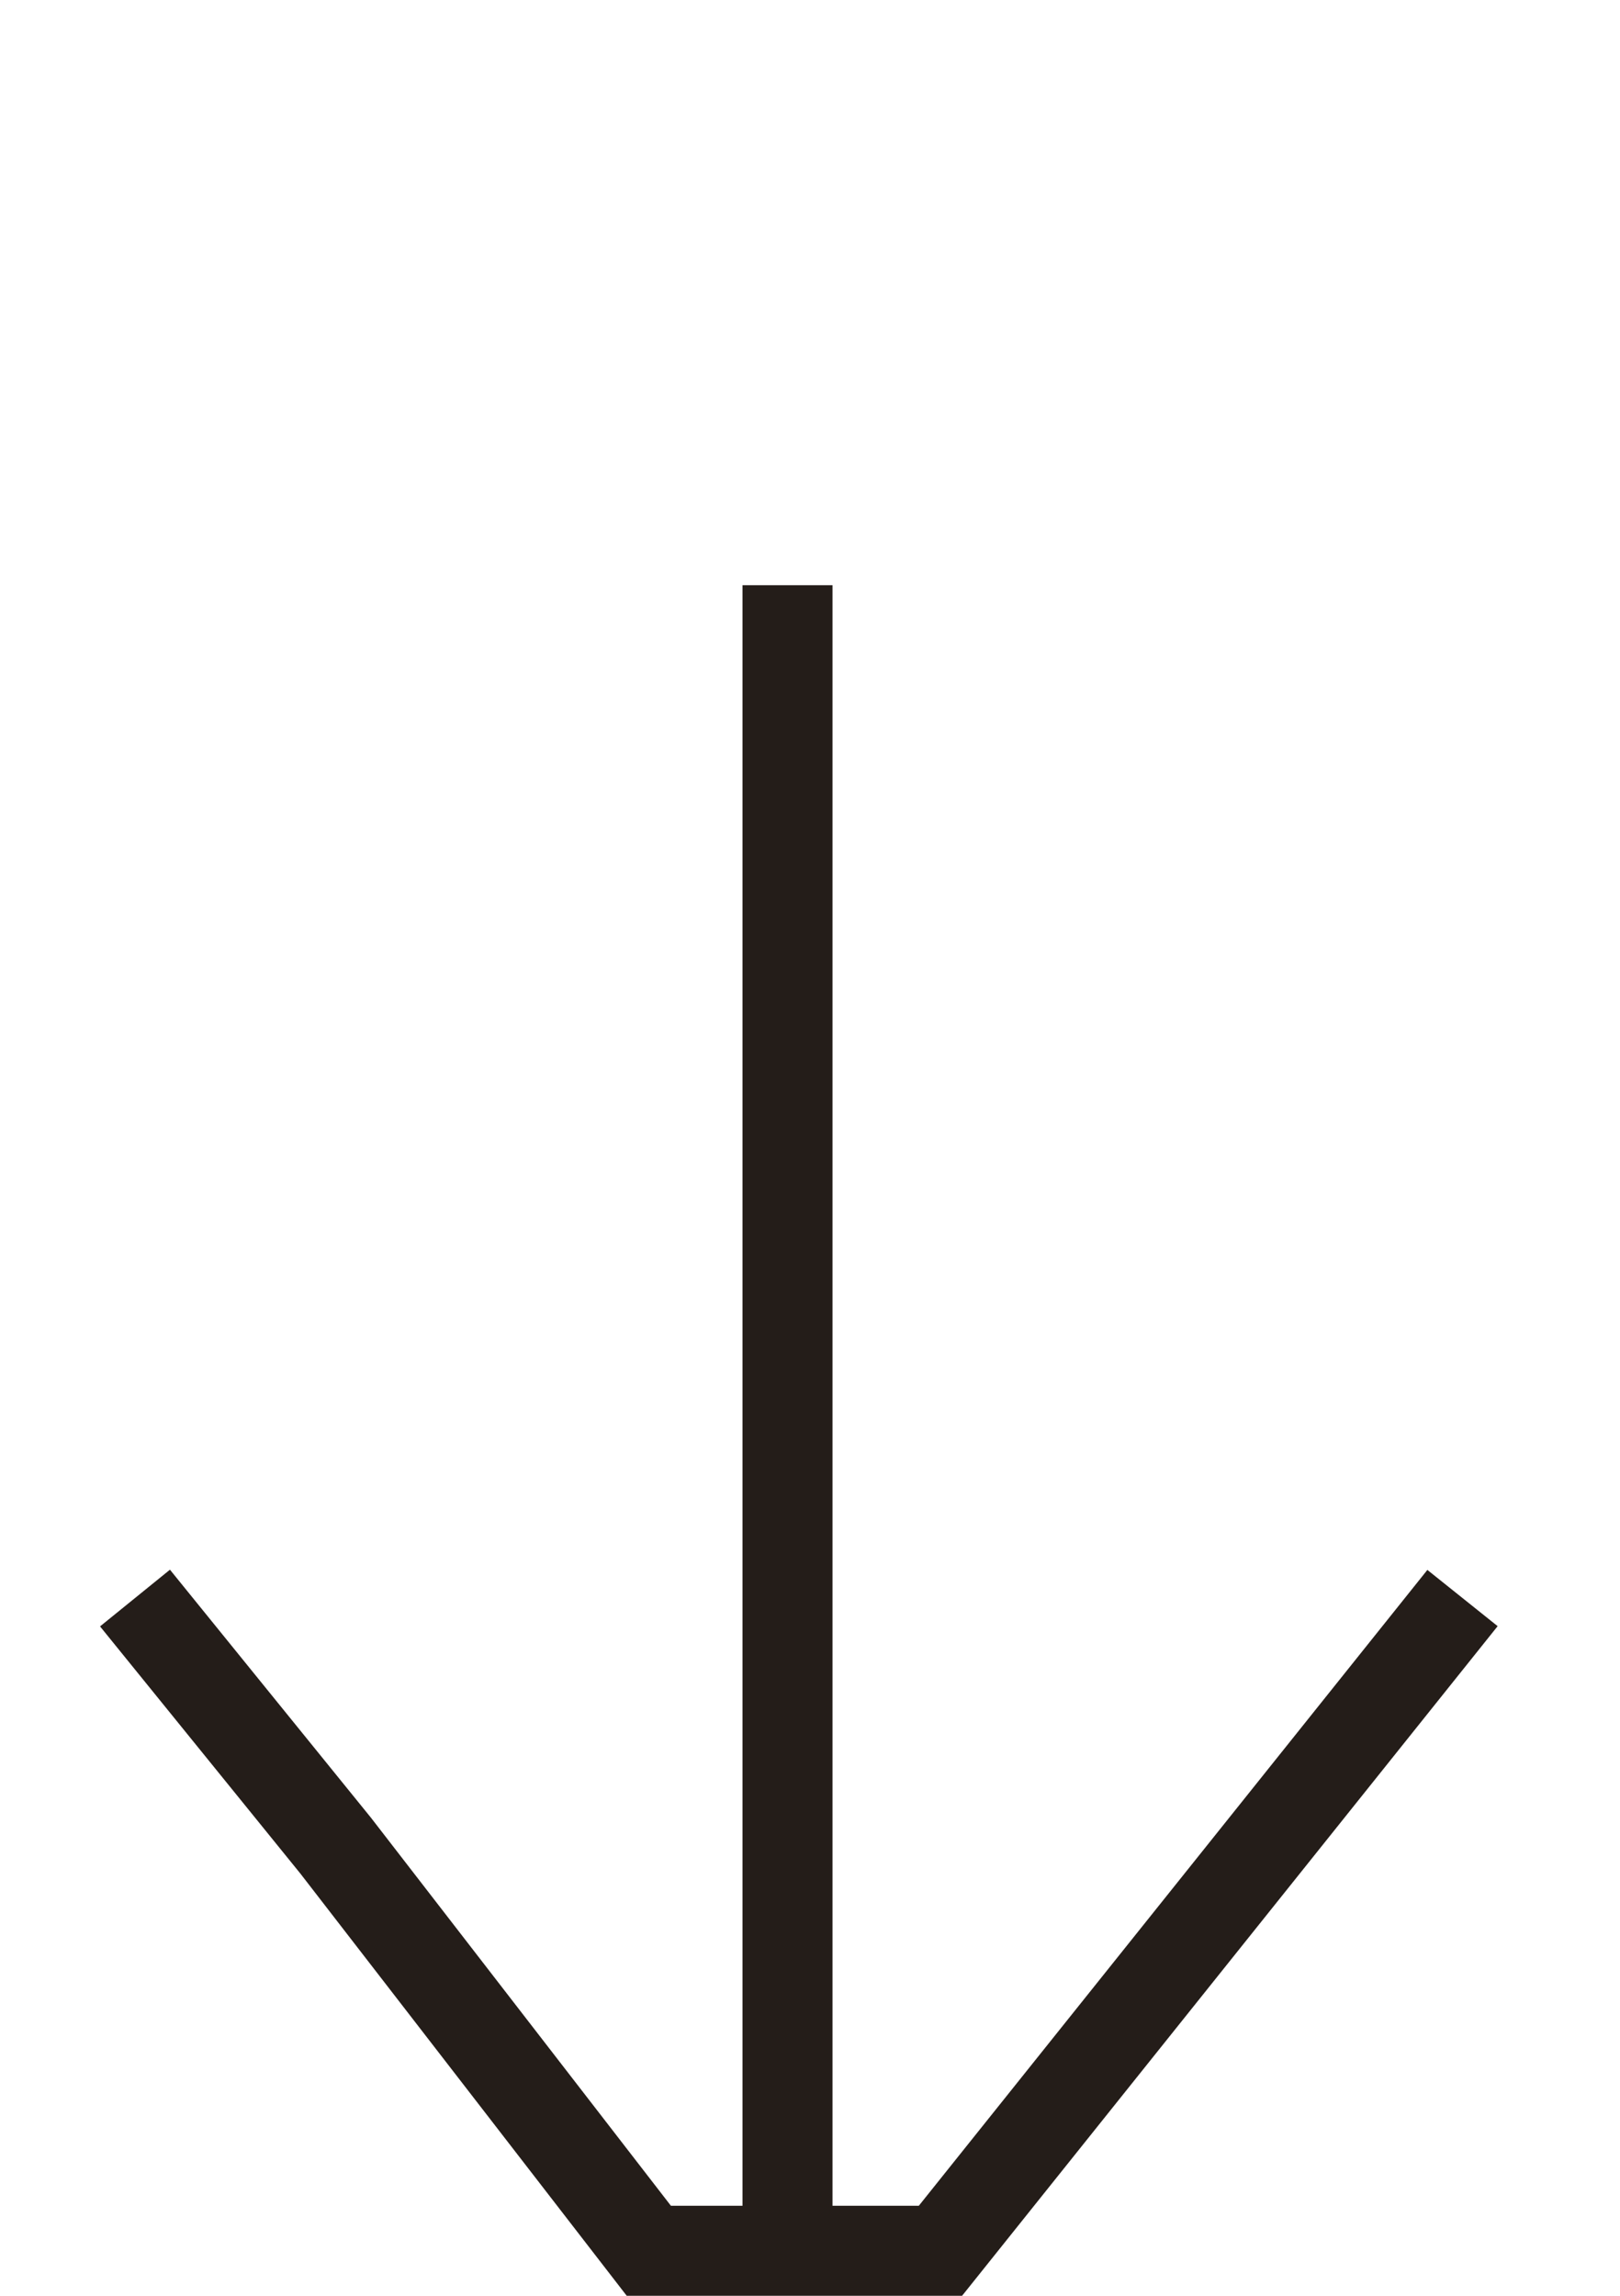 <svg width="36" height="51" viewBox="0 0 36 51" fill="none" xmlns="http://www.w3.org/2000/svg">
<path d="M17.5 13L17.5 50" stroke="#241D19" stroke-width="2" stroke-miterlimit="10"/>
<path d="M32.5 35.5L20.899 50L14.418 50L7.459 41L3 35.5" stroke="#241D19" stroke-width="2" stroke-miterlimit="10"/>
</svg>
